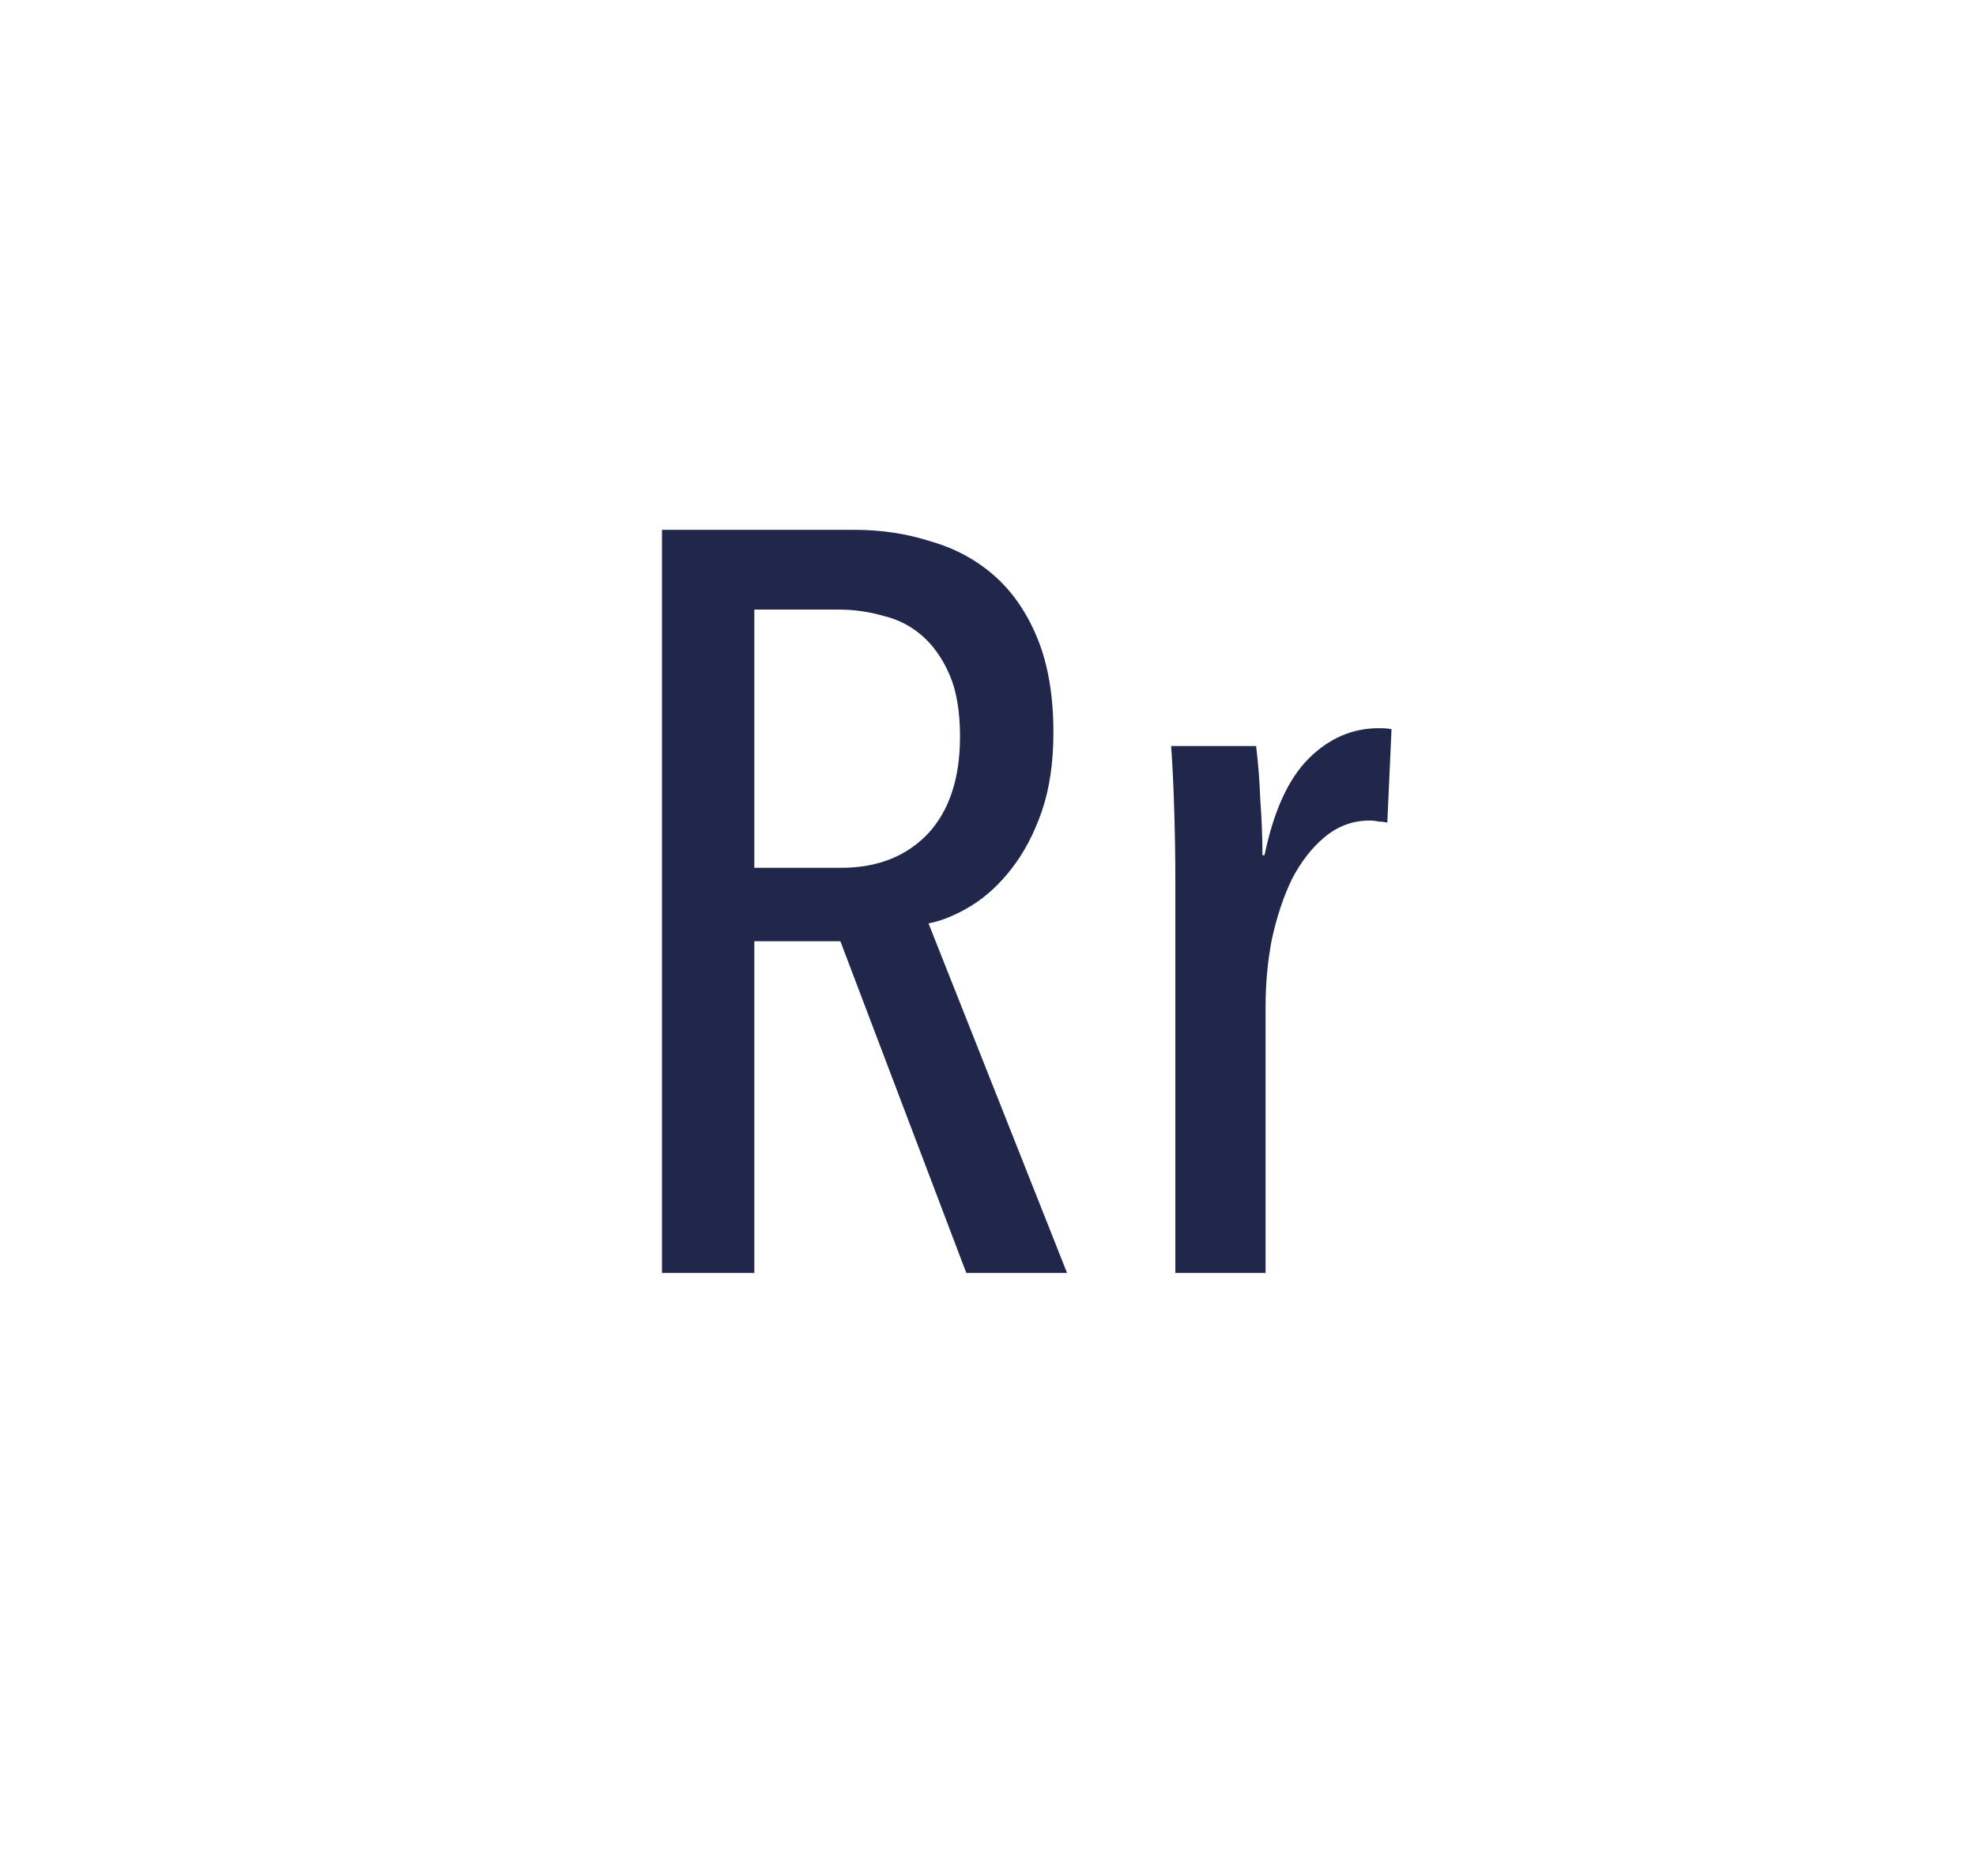<svg width="354" height="336" viewBox="0 0 354 336" fill="none" xmlns="http://www.w3.org/2000/svg">
<path d="M173.114 228L150.554 168.592H135.138V228H118.594V94.896H152.998C157.886 94.896 162.46 95.585 166.722 96.964C171.108 98.217 174.931 100.285 178.19 103.168C181.448 106.051 184.018 109.811 185.898 114.448C187.778 119.085 188.718 124.663 188.718 131.18C188.718 136.569 188.028 141.269 186.65 145.28C185.271 149.291 183.454 152.737 181.198 155.62C179.067 158.377 176.686 160.571 174.054 162.2C171.422 163.829 168.852 164.895 166.346 165.396L191.162 228H173.114ZM171.986 131.932C171.986 127.42 171.359 123.723 170.106 120.84C168.852 117.957 167.223 115.639 165.218 113.884C163.212 112.129 160.894 110.939 158.262 110.312C155.63 109.56 152.998 109.184 150.366 109.184H135.138V155.432H150.742C157.134 155.432 162.272 153.427 166.158 149.416C170.043 145.28 171.986 139.452 171.986 131.932ZM226.541 153.176C228.17 145.28 230.802 139.515 234.437 135.88C238.072 132.245 242.27 130.428 247.033 130.428C248.036 130.428 248.788 130.491 249.289 130.616L248.537 147.348C248.036 147.223 247.534 147.16 247.033 147.16C246.532 147.035 245.968 146.972 245.341 146.972C242.333 146.972 239.638 147.975 237.257 149.98C235.001 151.86 233.058 154.367 231.429 157.5C229.925 160.633 228.734 164.205 227.857 168.216C227.105 172.101 226.729 176.112 226.729 180.248V228H210.561V157.5C210.561 153.74 210.498 149.729 210.373 145.468C210.248 141.081 210.06 137.133 209.809 133.624H225.037C225.413 136.757 225.664 140.016 225.789 143.4C226.04 146.784 226.165 150.043 226.165 153.176H226.541Z" fill="#20274A"/>
</svg>
